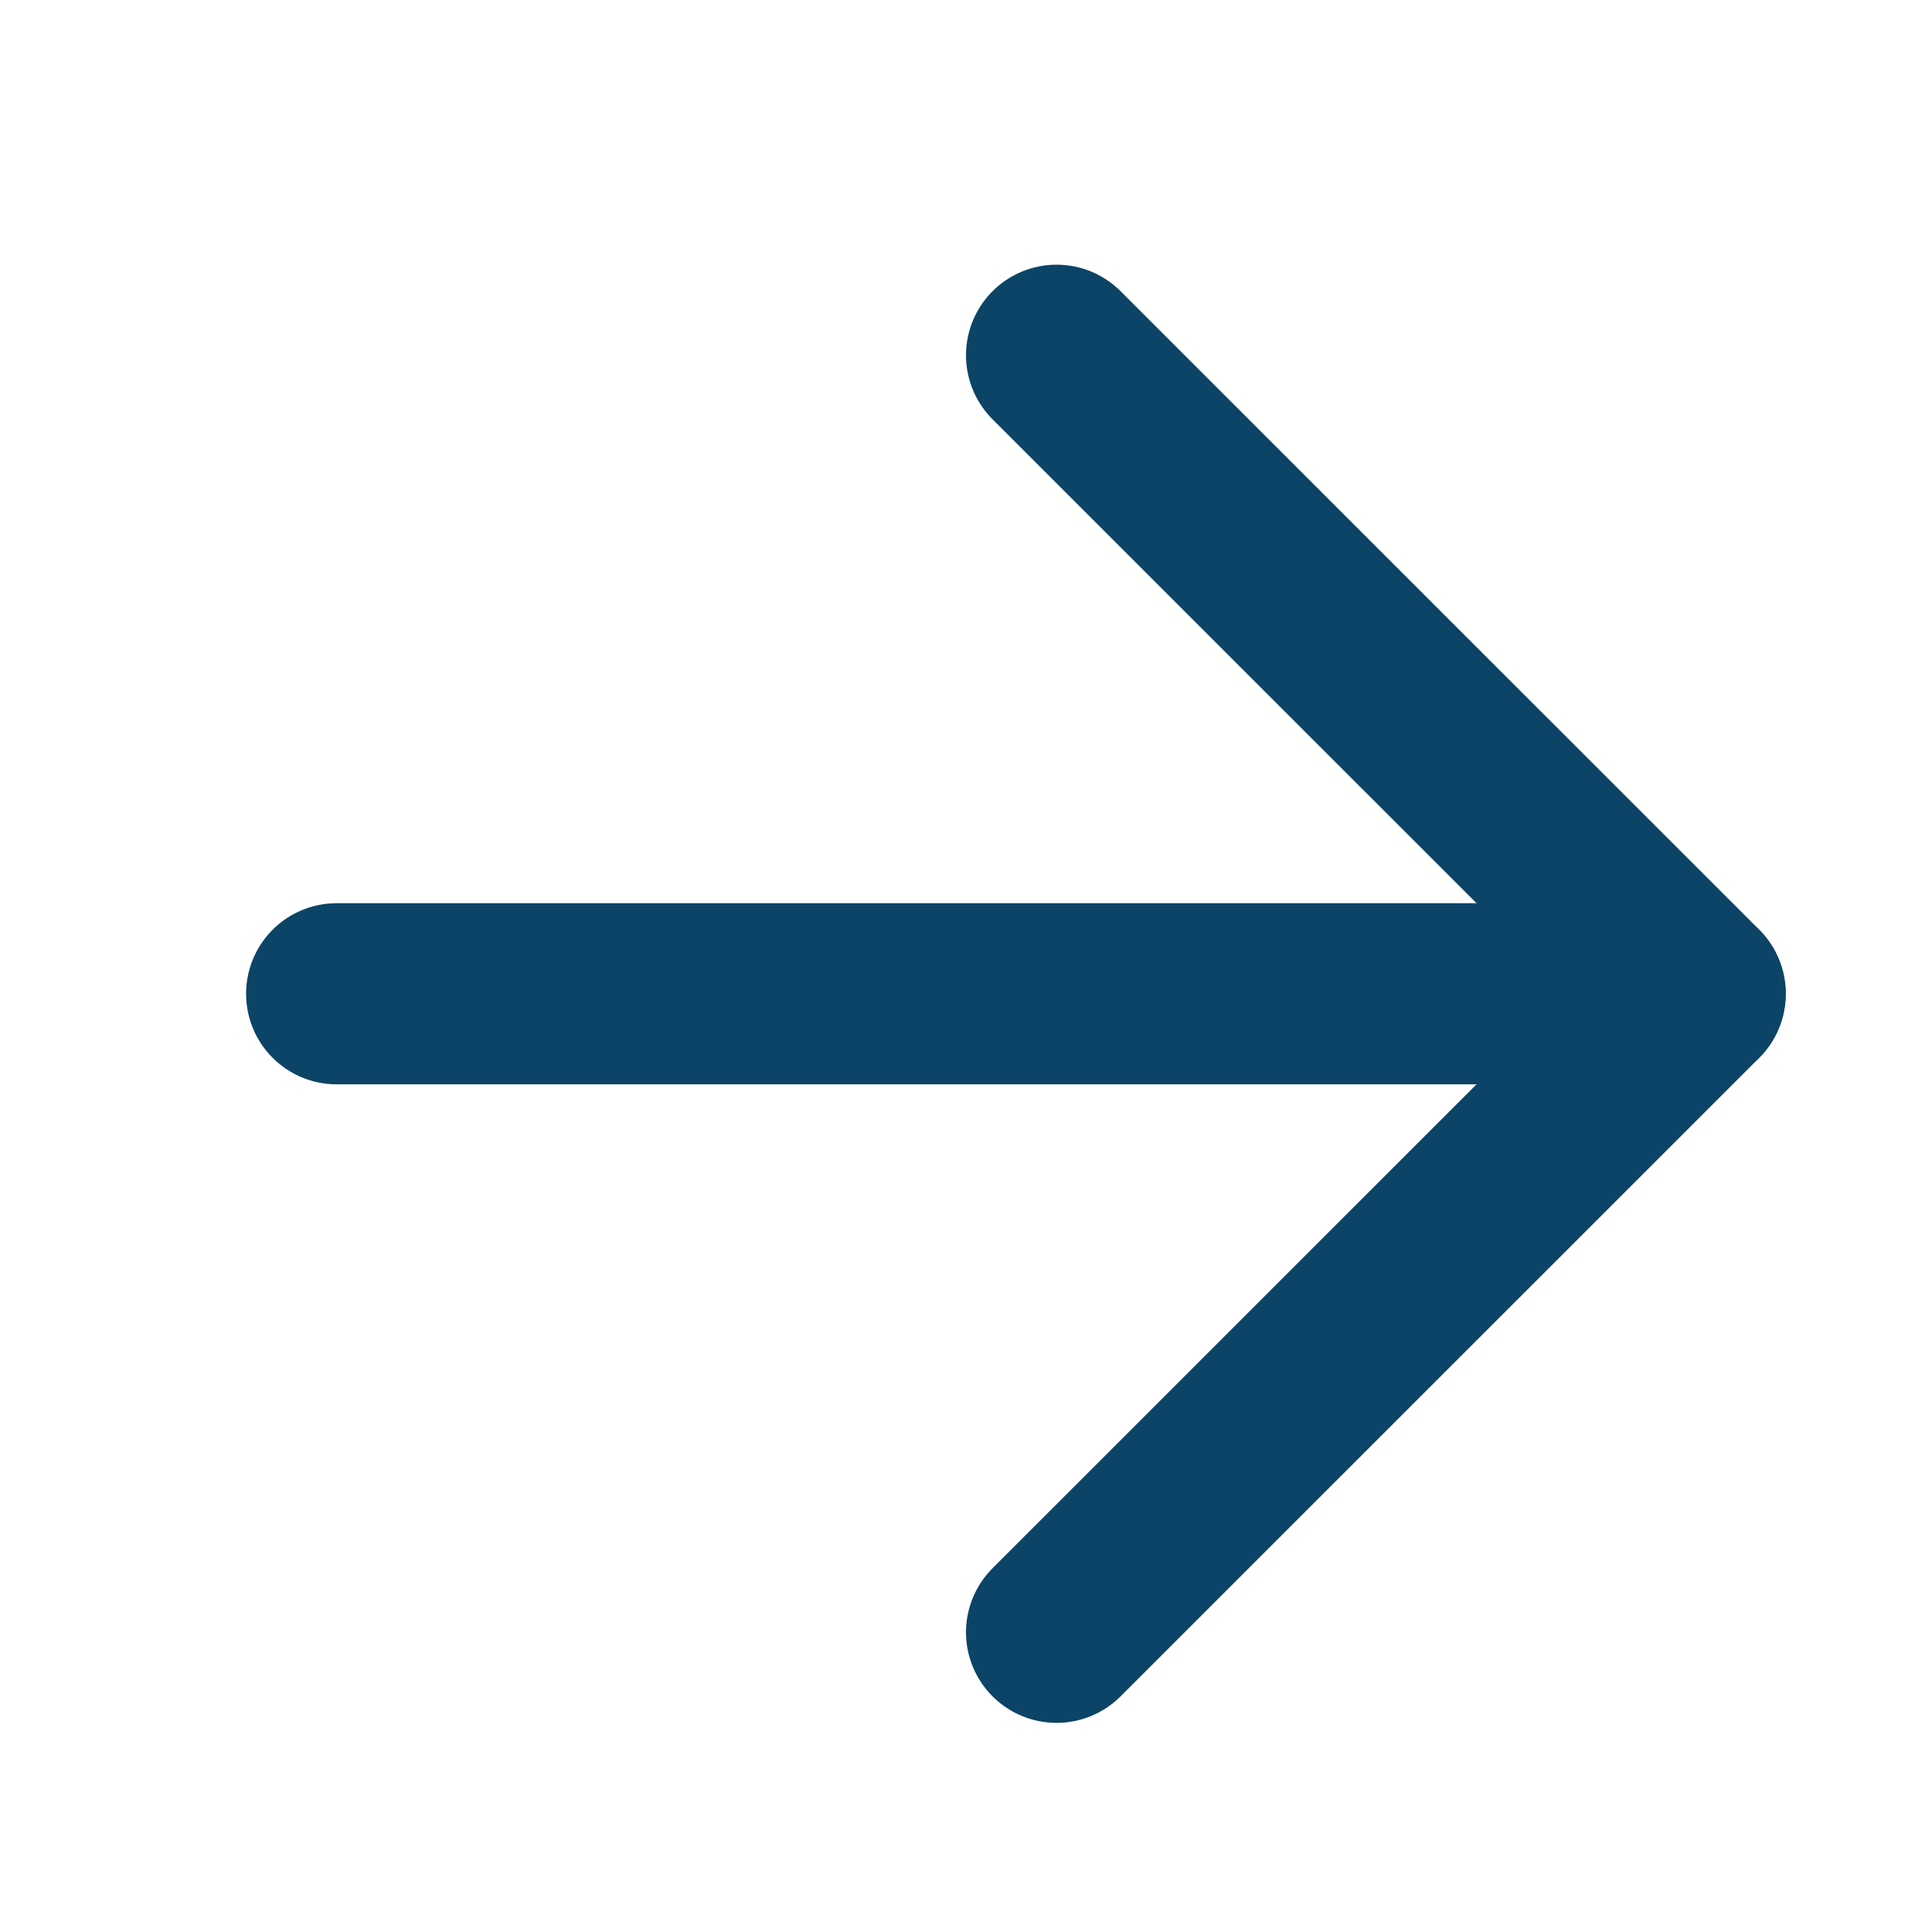<svg width="16" height="16" viewBox="0 0 16 16" fill="none" xmlns="http://www.w3.org/2000/svg">
<path d="M8.75 2.942L14.039 8.23L8.75 13.518" stroke="#0B4466" stroke-width="1.5" stroke-linecap="round" stroke-linejoin="round"/>
<path d="M14.038 8.23L2.788 8.23" stroke="#0B4466" stroke-width="1.5" stroke-linecap="round" stroke-linejoin="round"/>
</svg>
